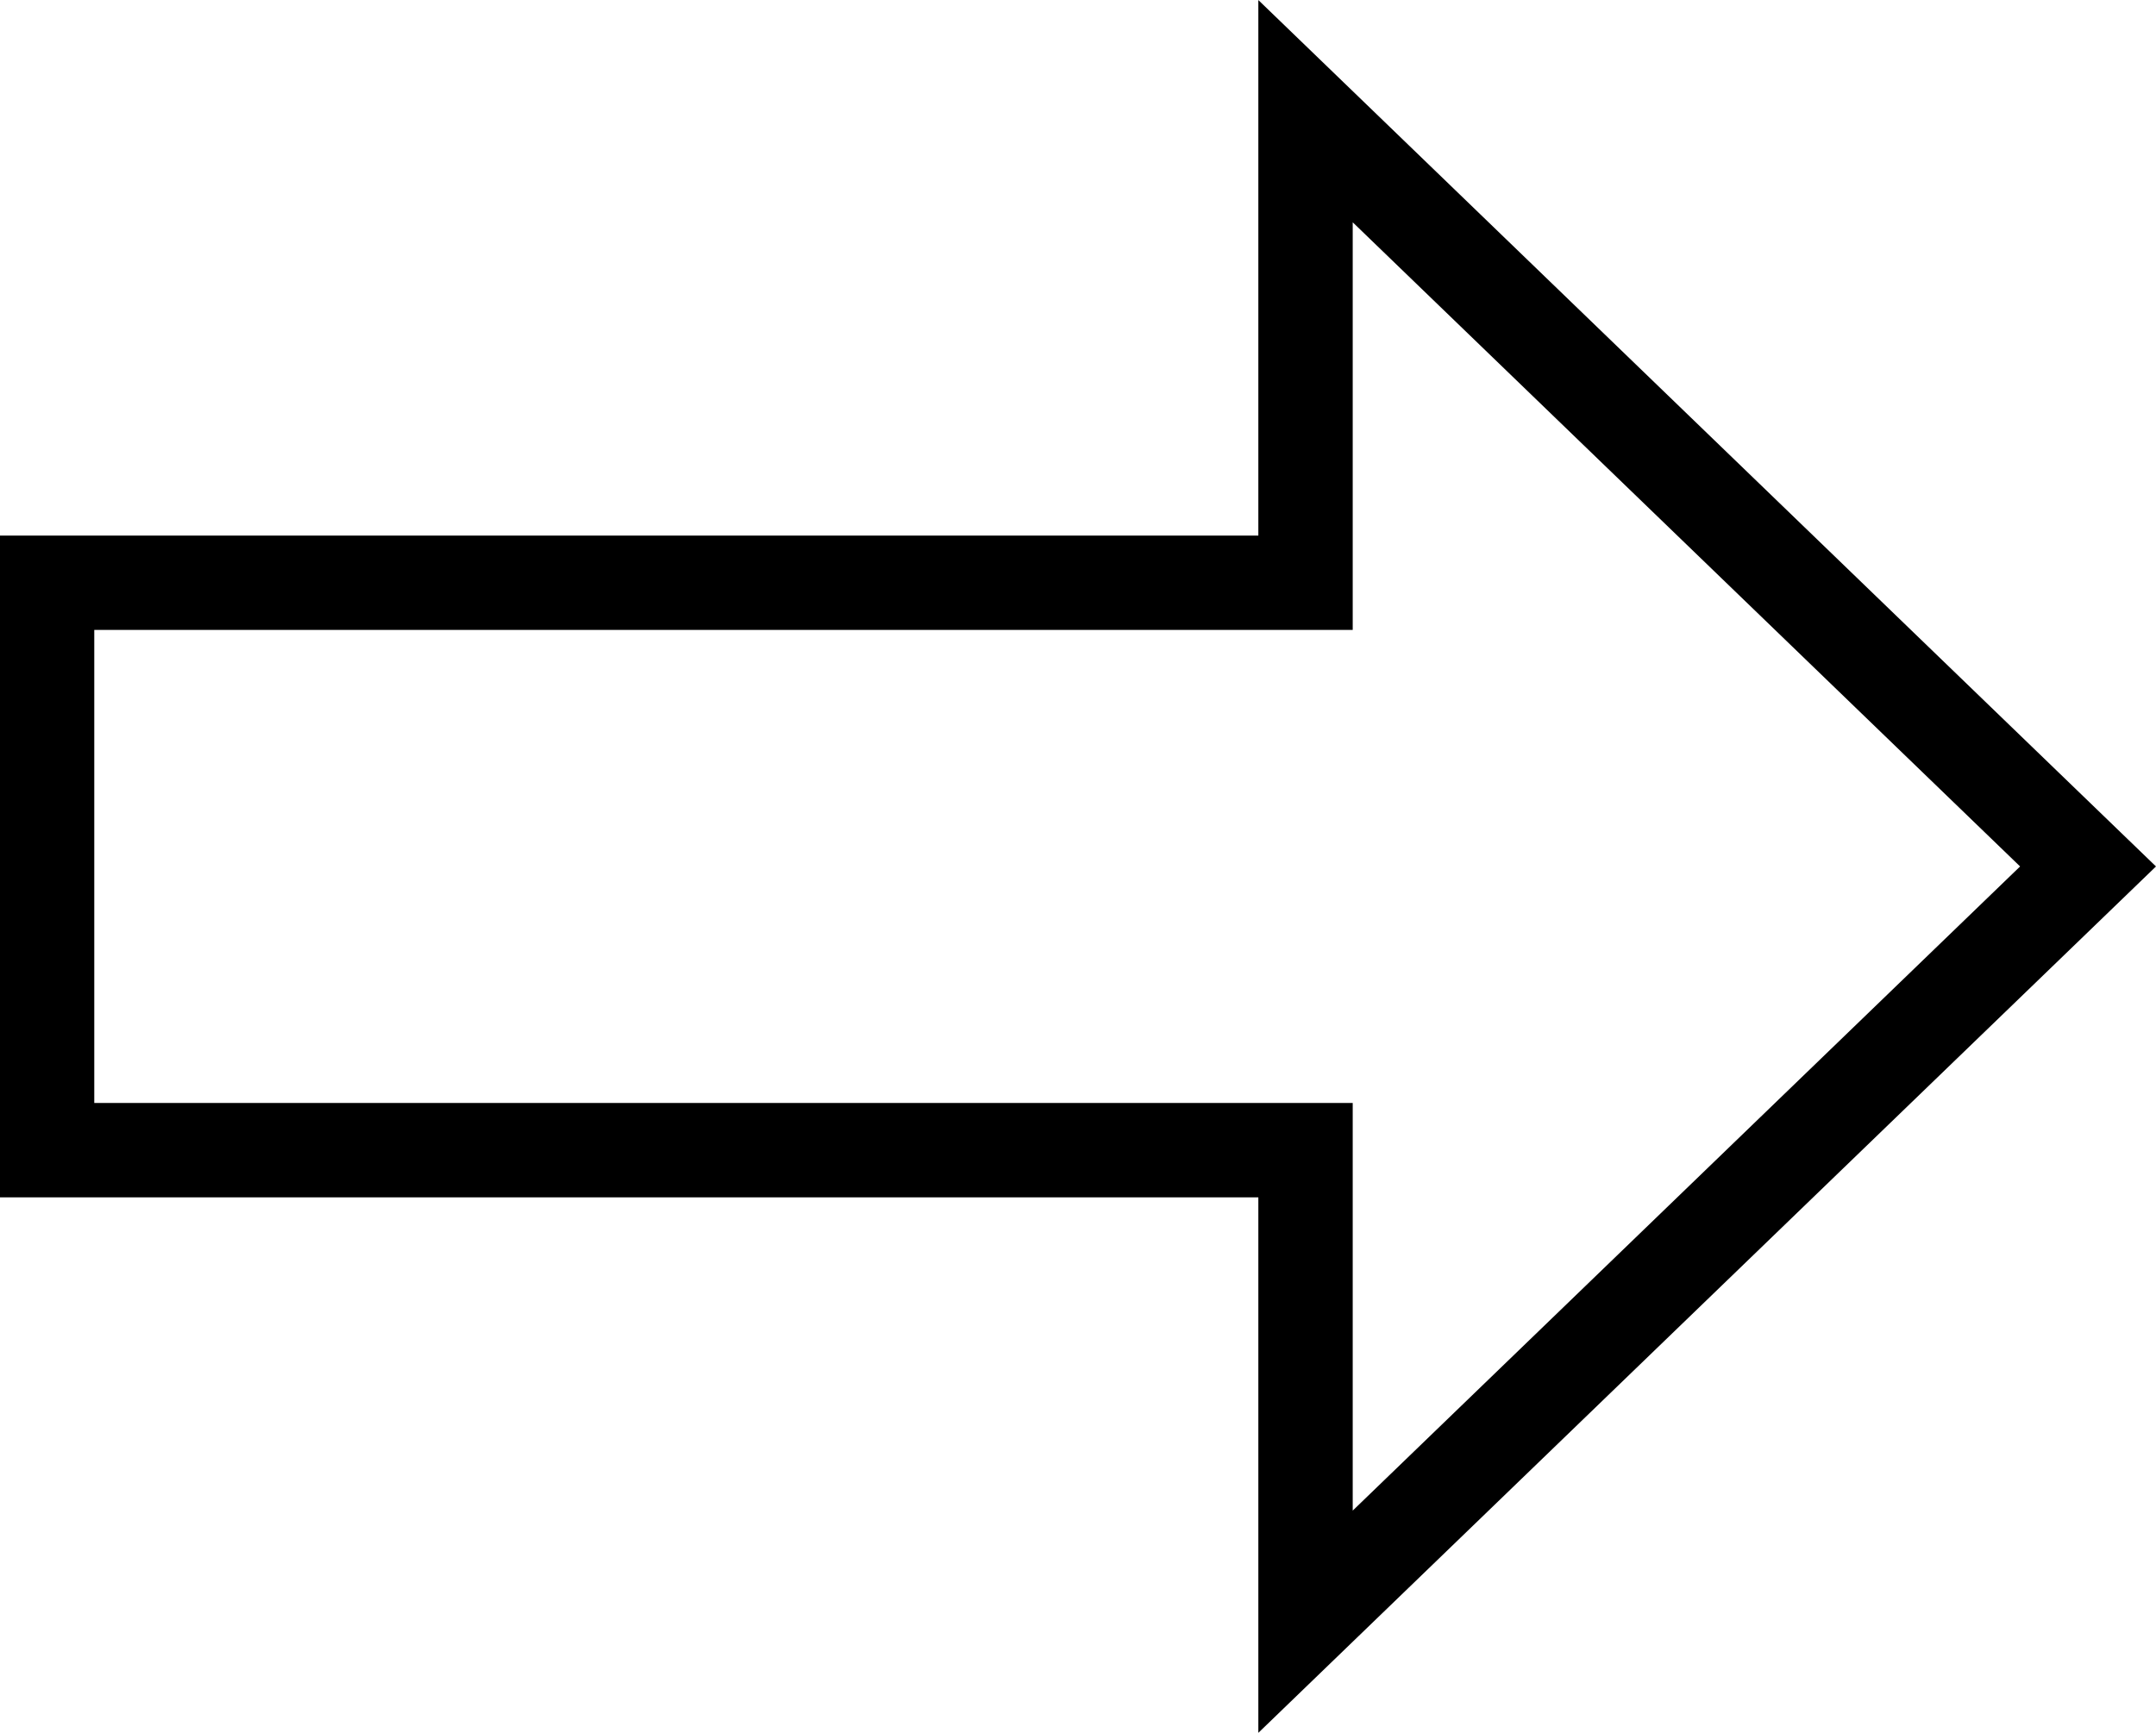 <?xml version="1.0" encoding="UTF-8" standalone="no"?>
<!-- Created with Inkscape (http://www.inkscape.org/) -->

<svg
   width="10.12mm"
   height="8.135mm"
   viewBox="0 0 10.12 8.135"
   version="1.1"
   id="svg5"
   inkscape:version="1.1.1 (3bf5ae0d25, 2021-09-20)"
   sodipodi:docname="Pfeil.svg"
   xmlns:inkscape="http://www.inkscape.org/namespaces/inkscape"
   xmlns:sodipodi="http://sodipodi.sourceforge.net/DTD/sodipodi-0.dtd"
   xmlns="http://www.w3.org/2000/svg"
   xmlns:svg="http://www.w3.org/2000/svg">
  <sodipodi:namedview
     id="namedview7"
     pagecolor="#ffffff"
     bordercolor="#666666"
     borderopacity="1.0"
     inkscape:pageshadow="2"
     inkscape:pageopacity="0.0"
     inkscape:pagecheckerboard="0"
     inkscape:document-units="mm"
     showgrid="false"
     fit-margin-top="0"
     fit-margin-left="0"
     fit-margin-right="0"
     fit-margin-bottom="0"
     inkscape:zoom="7.2466938"
     inkscape:cx="-9.7285745"
     inkscape:cy="14.558363"
     inkscape:window-width="1920"
     inkscape:window-height="1017"
     inkscape:window-x="-8"
     inkscape:window-y="-8"
     inkscape:window-maximized="1"
     inkscape:current-layer="layer1" />
  <defs
     id="defs2" />
  <g
     inkscape:label="Ebene 1"
     inkscape:groupmode="layer"
     id="layer1"
     transform="translate(-122.683,-142.386)">
    <path
       d="m 128.811,142.908 v 2.214 h -5.907 v 2.664 h 5.907 v 2.214 l 3.673,-3.546 z"
       style="fill:none;fill-opacity:1;fill-rule:nonzero;stroke:#000000;stroke-width:0.443;stroke-miterlimit:4;stroke-dasharray:none;stroke-opacity:1"
       id="path62-2-4-8-3"
       sodipodi:nodetypes="cccccccc" />
  </g>
</svg>
